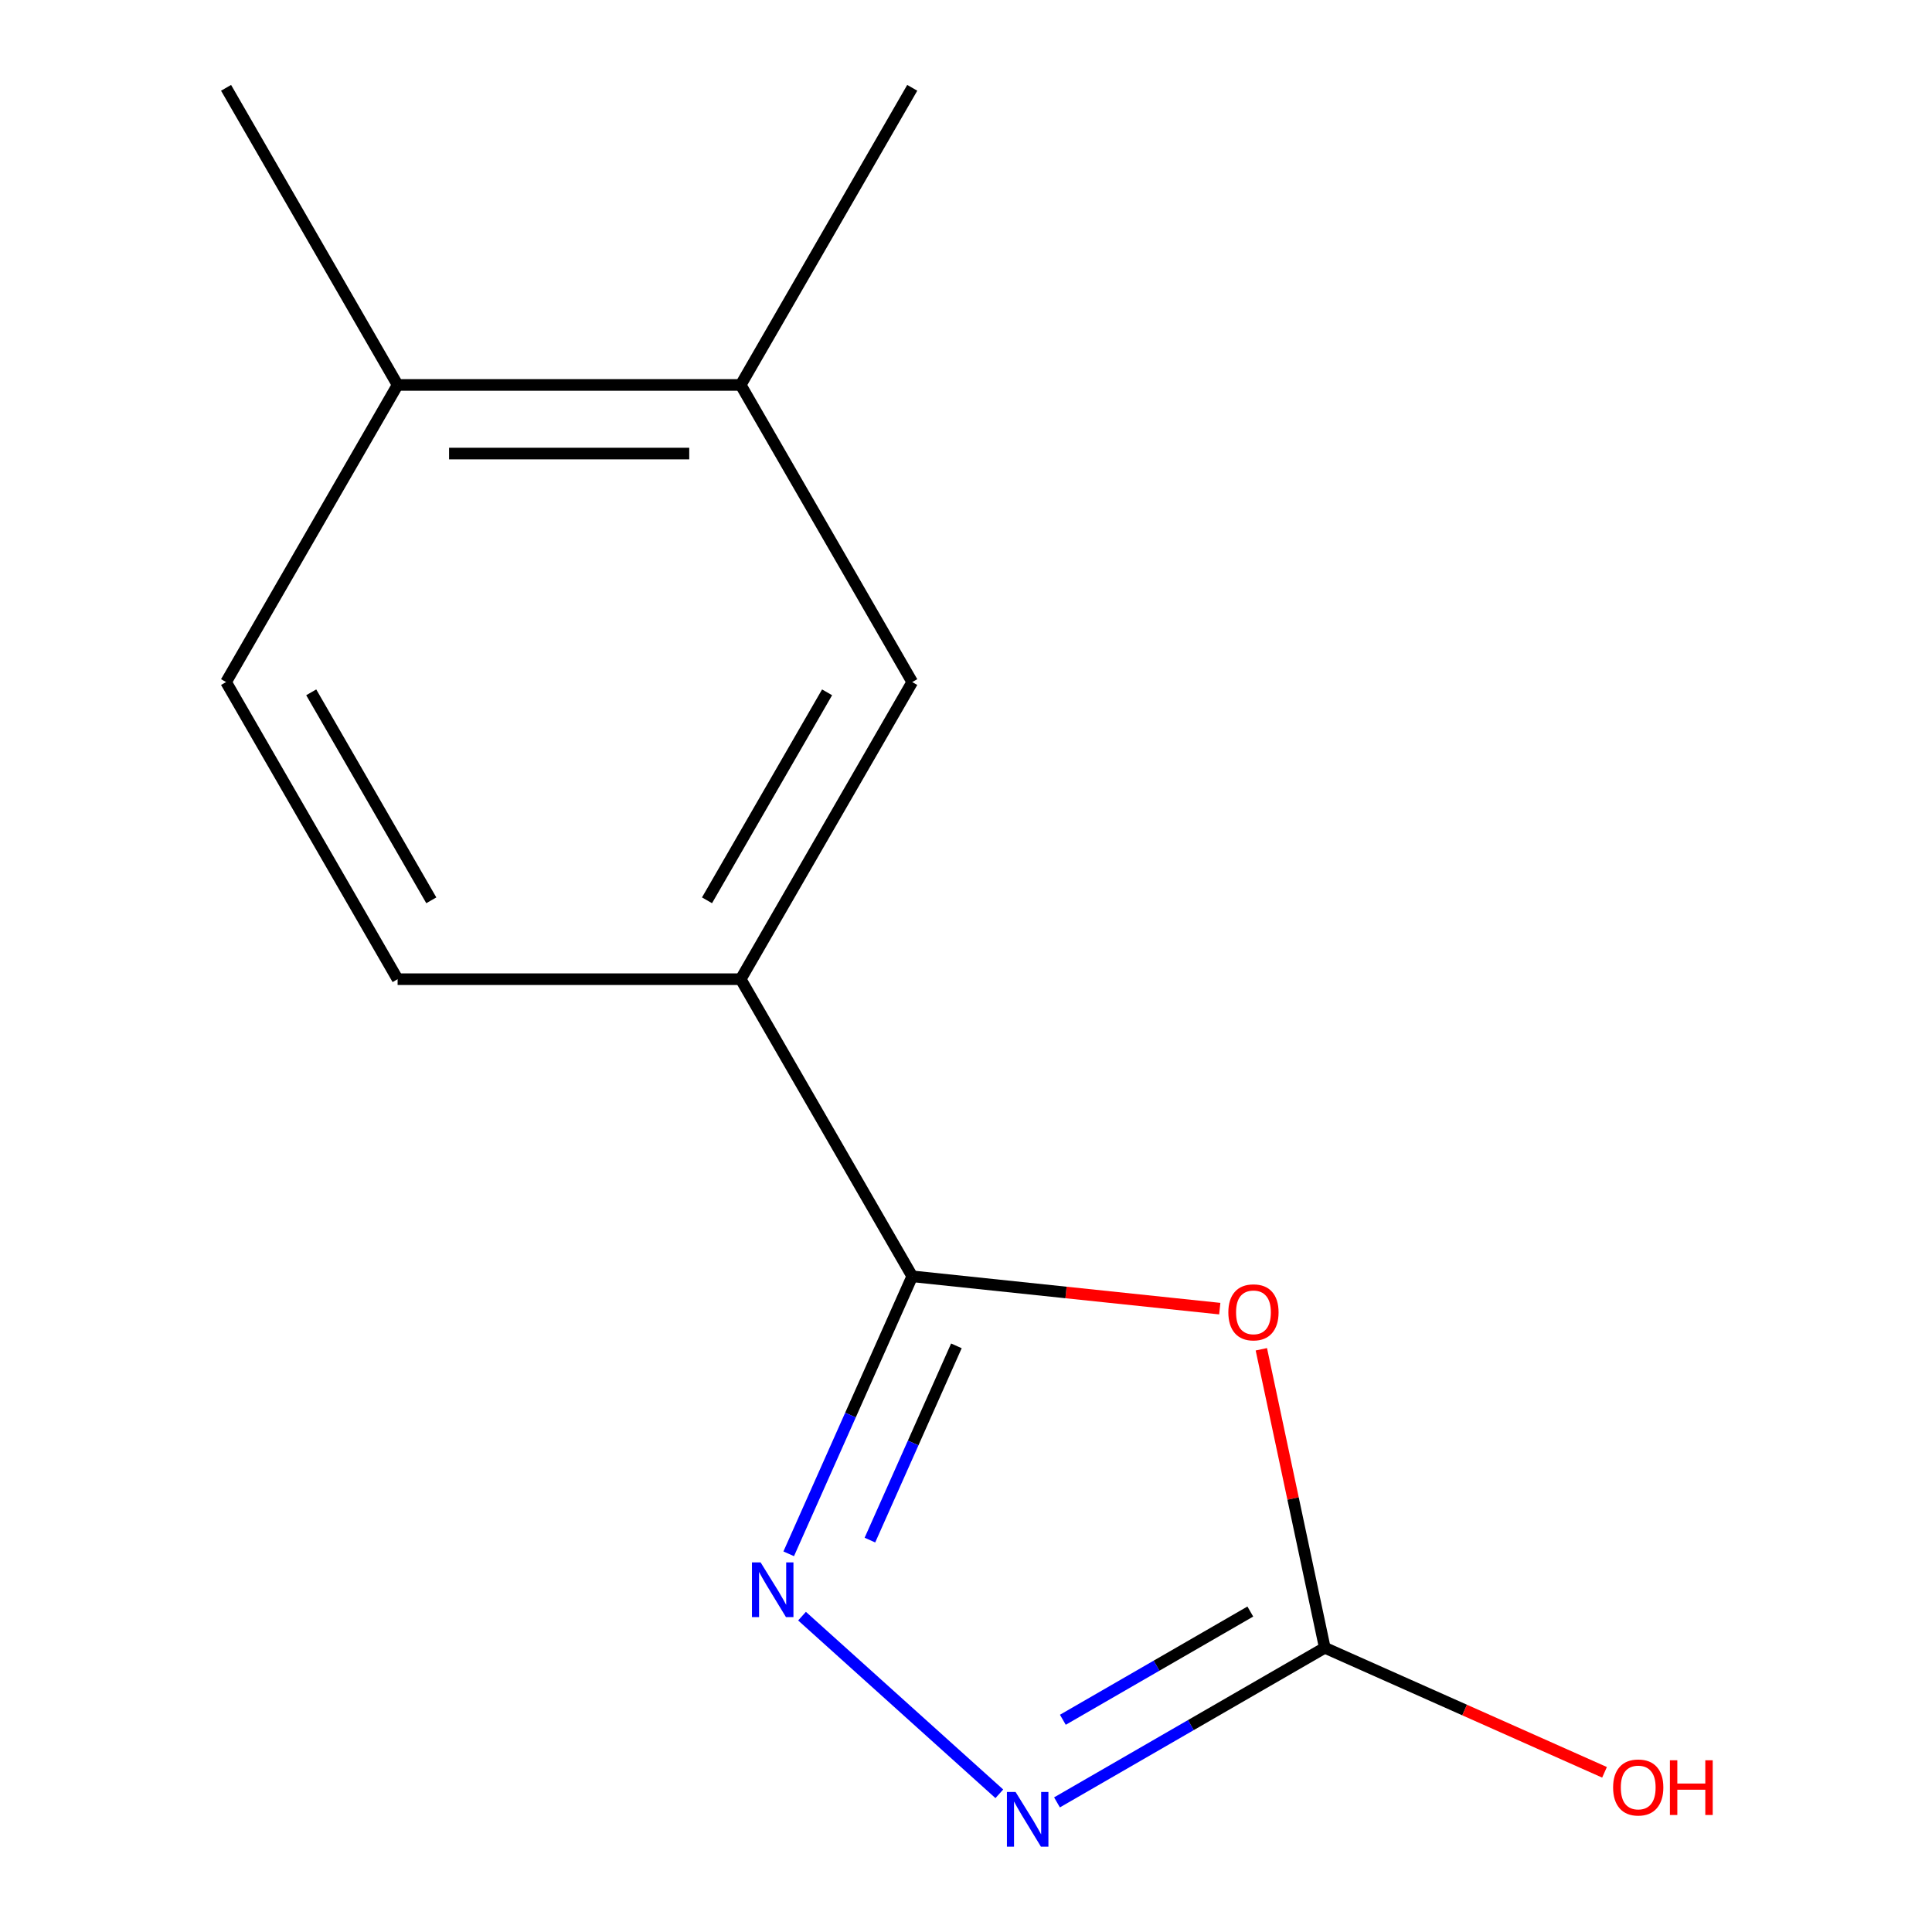 <?xml version='1.0' encoding='iso-8859-1'?>
<svg version='1.1' baseProfile='full'
              xmlns='http://www.w3.org/2000/svg'
                      xmlns:rdkit='http://www.rdkit.org/xml'
                      xmlns:xlink='http://www.w3.org/1999/xlink'
                  xml:space='preserve'
width='1000px' height='1000px' viewBox='0 0 1000 1000'>
<!-- END OF HEADER -->
<rect style='opacity:1.0;fill:#FFFFFF;stroke:none' width='1000' height='1000' x='0' y='0'> </rect>
<path class='bond-0' d='M 631.349,677.349 L 551.763,668.984' style='fill:none;fill-rule:evenodd;stroke:#FF0000;stroke-width:6px;stroke-linecap:butt;stroke-linejoin:miter;stroke-opacity:1' />
<path class='bond-0' d='M 551.763,668.984 L 472.178,660.619' style='fill:none;fill-rule:evenodd;stroke:#000000;stroke-width:6px;stroke-linecap:butt;stroke-linejoin:miter;stroke-opacity:1' />
<path class='bond-3' d='M 652.869,698.381 L 669.289,775.633' style='fill:none;fill-rule:evenodd;stroke:#FF0000;stroke-width:6px;stroke-linecap:butt;stroke-linejoin:miter;stroke-opacity:1' />
<path class='bond-3' d='M 669.289,775.633 L 685.71,852.884' style='fill:none;fill-rule:evenodd;stroke:#000000;stroke-width:6px;stroke-linecap:butt;stroke-linejoin:miter;stroke-opacity:1' />
<path class='bond-1' d='M 472.178,660.619 L 440.204,732.434' style='fill:none;fill-rule:evenodd;stroke:#000000;stroke-width:6px;stroke-linecap:butt;stroke-linejoin:miter;stroke-opacity:1' />
<path class='bond-1' d='M 440.204,732.434 L 408.23,804.25' style='fill:none;fill-rule:evenodd;stroke:#0000FF;stroke-width:6px;stroke-linecap:butt;stroke-linejoin:miter;stroke-opacity:1' />
<path class='bond-1' d='M 495.032,696.61 L 472.65,746.88' style='fill:none;fill-rule:evenodd;stroke:#000000;stroke-width:6px;stroke-linecap:butt;stroke-linejoin:miter;stroke-opacity:1' />
<path class='bond-1' d='M 472.65,746.88 L 450.268,797.151' style='fill:none;fill-rule:evenodd;stroke:#0000FF;stroke-width:6px;stroke-linecap:butt;stroke-linejoin:miter;stroke-opacity:1' />
<path class='bond-4' d='M 472.178,660.619 L 383.387,506.828' style='fill:none;fill-rule:evenodd;stroke:#000000;stroke-width:6px;stroke-linecap:butt;stroke-linejoin:miter;stroke-opacity:1' />
<path class='bond-13' d='M 415.128,836.517 L 517.25,928.467' style='fill:none;fill-rule:evenodd;stroke:#0000FF;stroke-width:6px;stroke-linecap:butt;stroke-linejoin:miter;stroke-opacity:1' />
<path class='bond-2' d='M 547.098,932.911 L 616.404,892.898' style='fill:none;fill-rule:evenodd;stroke:#0000FF;stroke-width:6px;stroke-linecap:butt;stroke-linejoin:miter;stroke-opacity:1' />
<path class='bond-2' d='M 616.404,892.898 L 685.71,852.884' style='fill:none;fill-rule:evenodd;stroke:#000000;stroke-width:6px;stroke-linecap:butt;stroke-linejoin:miter;stroke-opacity:1' />
<path class='bond-2' d='M 550.132,890.149 L 598.646,862.139' style='fill:none;fill-rule:evenodd;stroke:#0000FF;stroke-width:6px;stroke-linecap:butt;stroke-linejoin:miter;stroke-opacity:1' />
<path class='bond-2' d='M 598.646,862.139 L 647.16,834.13' style='fill:none;fill-rule:evenodd;stroke:#000000;stroke-width:6px;stroke-linecap:butt;stroke-linejoin:miter;stroke-opacity:1' />
<path class='bond-10' d='M 685.71,852.884 L 758.105,885.116' style='fill:none;fill-rule:evenodd;stroke:#000000;stroke-width:6px;stroke-linecap:butt;stroke-linejoin:miter;stroke-opacity:1' />
<path class='bond-10' d='M 758.105,885.116 L 830.5,917.349' style='fill:none;fill-rule:evenodd;stroke:#FF0000;stroke-width:6px;stroke-linecap:butt;stroke-linejoin:miter;stroke-opacity:1' />
<path class='bond-5' d='M 383.387,506.828 L 472.178,353.037' style='fill:none;fill-rule:evenodd;stroke:#000000;stroke-width:6px;stroke-linecap:butt;stroke-linejoin:miter;stroke-opacity:1' />
<path class='bond-5' d='M 365.947,466.001 L 428.101,358.347' style='fill:none;fill-rule:evenodd;stroke:#000000;stroke-width:6px;stroke-linecap:butt;stroke-linejoin:miter;stroke-opacity:1' />
<path class='bond-8' d='M 383.387,506.828 L 205.804,506.828' style='fill:none;fill-rule:evenodd;stroke:#000000;stroke-width:6px;stroke-linecap:butt;stroke-linejoin:miter;stroke-opacity:1' />
<path class='bond-6' d='M 472.178,353.037 L 383.387,199.246' style='fill:none;fill-rule:evenodd;stroke:#000000;stroke-width:6px;stroke-linecap:butt;stroke-linejoin:miter;stroke-opacity:1' />
<path class='bond-11' d='M 383.387,199.246 L 472.178,45.455' style='fill:none;fill-rule:evenodd;stroke:#000000;stroke-width:6px;stroke-linecap:butt;stroke-linejoin:miter;stroke-opacity:1' />
<path class='bond-14' d='M 383.387,199.246 L 205.804,199.246' style='fill:none;fill-rule:evenodd;stroke:#000000;stroke-width:6px;stroke-linecap:butt;stroke-linejoin:miter;stroke-opacity:1' />
<path class='bond-14' d='M 356.749,234.762 L 232.442,234.762' style='fill:none;fill-rule:evenodd;stroke:#000000;stroke-width:6px;stroke-linecap:butt;stroke-linejoin:miter;stroke-opacity:1' />
<path class='bond-7' d='M 205.804,199.246 L 117.013,353.037' style='fill:none;fill-rule:evenodd;stroke:#000000;stroke-width:6px;stroke-linecap:butt;stroke-linejoin:miter;stroke-opacity:1' />
<path class='bond-12' d='M 205.804,199.246 L 117.013,45.455' style='fill:none;fill-rule:evenodd;stroke:#000000;stroke-width:6px;stroke-linecap:butt;stroke-linejoin:miter;stroke-opacity:1' />
<path class='bond-9' d='M 205.804,506.828 L 117.013,353.037' style='fill:none;fill-rule:evenodd;stroke:#000000;stroke-width:6px;stroke-linecap:butt;stroke-linejoin:miter;stroke-opacity:1' />
<path class='bond-9' d='M 223.244,466.001 L 161.09,358.347' style='fill:none;fill-rule:evenodd;stroke:#000000;stroke-width:6px;stroke-linecap:butt;stroke-linejoin:miter;stroke-opacity:1' />
<path  class='atom-0' d='M 635.788 679.262
Q 635.788 672.462, 639.148 668.662
Q 642.508 664.862, 648.788 664.862
Q 655.068 664.862, 658.428 668.662
Q 661.788 672.462, 661.788 679.262
Q 661.788 686.142, 658.388 690.062
Q 654.988 693.942, 648.788 693.942
Q 642.548 693.942, 639.148 690.062
Q 635.788 686.182, 635.788 679.262
M 648.788 690.742
Q 653.108 690.742, 655.428 687.862
Q 657.788 684.942, 657.788 679.262
Q 657.788 673.702, 655.428 670.902
Q 653.108 668.062, 648.788 668.062
Q 644.468 668.062, 642.108 670.862
Q 639.788 673.662, 639.788 679.262
Q 639.788 684.982, 642.108 687.862
Q 644.468 690.742, 648.788 690.742
' fill='#FF0000'/>
<path  class='atom-2' d='M 393.689 808.689
L 402.969 823.689
Q 403.889 825.169, 405.369 827.849
Q 406.849 830.529, 406.929 830.689
L 406.929 808.689
L 410.689 808.689
L 410.689 837.009
L 406.809 837.009
L 396.849 820.609
Q 395.689 818.689, 394.449 816.489
Q 393.249 814.289, 392.889 813.609
L 392.889 837.009
L 389.209 837.009
L 389.209 808.689
L 393.689 808.689
' fill='#0000FF'/>
<path  class='atom-3' d='M 525.659 927.515
L 534.939 942.515
Q 535.859 943.995, 537.339 946.675
Q 538.819 949.355, 538.899 949.515
L 538.899 927.515
L 542.659 927.515
L 542.659 955.835
L 538.779 955.835
L 528.819 939.435
Q 527.659 937.515, 526.419 935.315
Q 525.219 933.115, 524.859 932.435
L 524.859 955.835
L 521.179 955.835
L 521.179 927.515
L 525.659 927.515
' fill='#0000FF'/>
<path  class='atom-11' d='M 834.94 925.193
Q 834.94 918.393, 838.3 914.593
Q 841.66 910.793, 847.94 910.793
Q 854.22 910.793, 857.58 914.593
Q 860.94 918.393, 860.94 925.193
Q 860.94 932.073, 857.54 935.993
Q 854.14 939.873, 847.94 939.873
Q 841.7 939.873, 838.3 935.993
Q 834.94 932.113, 834.94 925.193
M 847.94 936.673
Q 852.26 936.673, 854.58 933.793
Q 856.94 930.873, 856.94 925.193
Q 856.94 919.633, 854.58 916.833
Q 852.26 913.993, 847.94 913.993
Q 843.62 913.993, 841.26 916.793
Q 838.94 919.593, 838.94 925.193
Q 838.94 930.913, 841.26 933.793
Q 843.62 936.673, 847.94 936.673
' fill='#FF0000'/>
<path  class='atom-11' d='M 864.34 911.113
L 868.18 911.113
L 868.18 923.153
L 882.66 923.153
L 882.66 911.113
L 886.5 911.113
L 886.5 939.433
L 882.66 939.433
L 882.66 926.353
L 868.18 926.353
L 868.18 939.433
L 864.34 939.433
L 864.34 911.113
' fill='#FF0000'/>
</svg>
